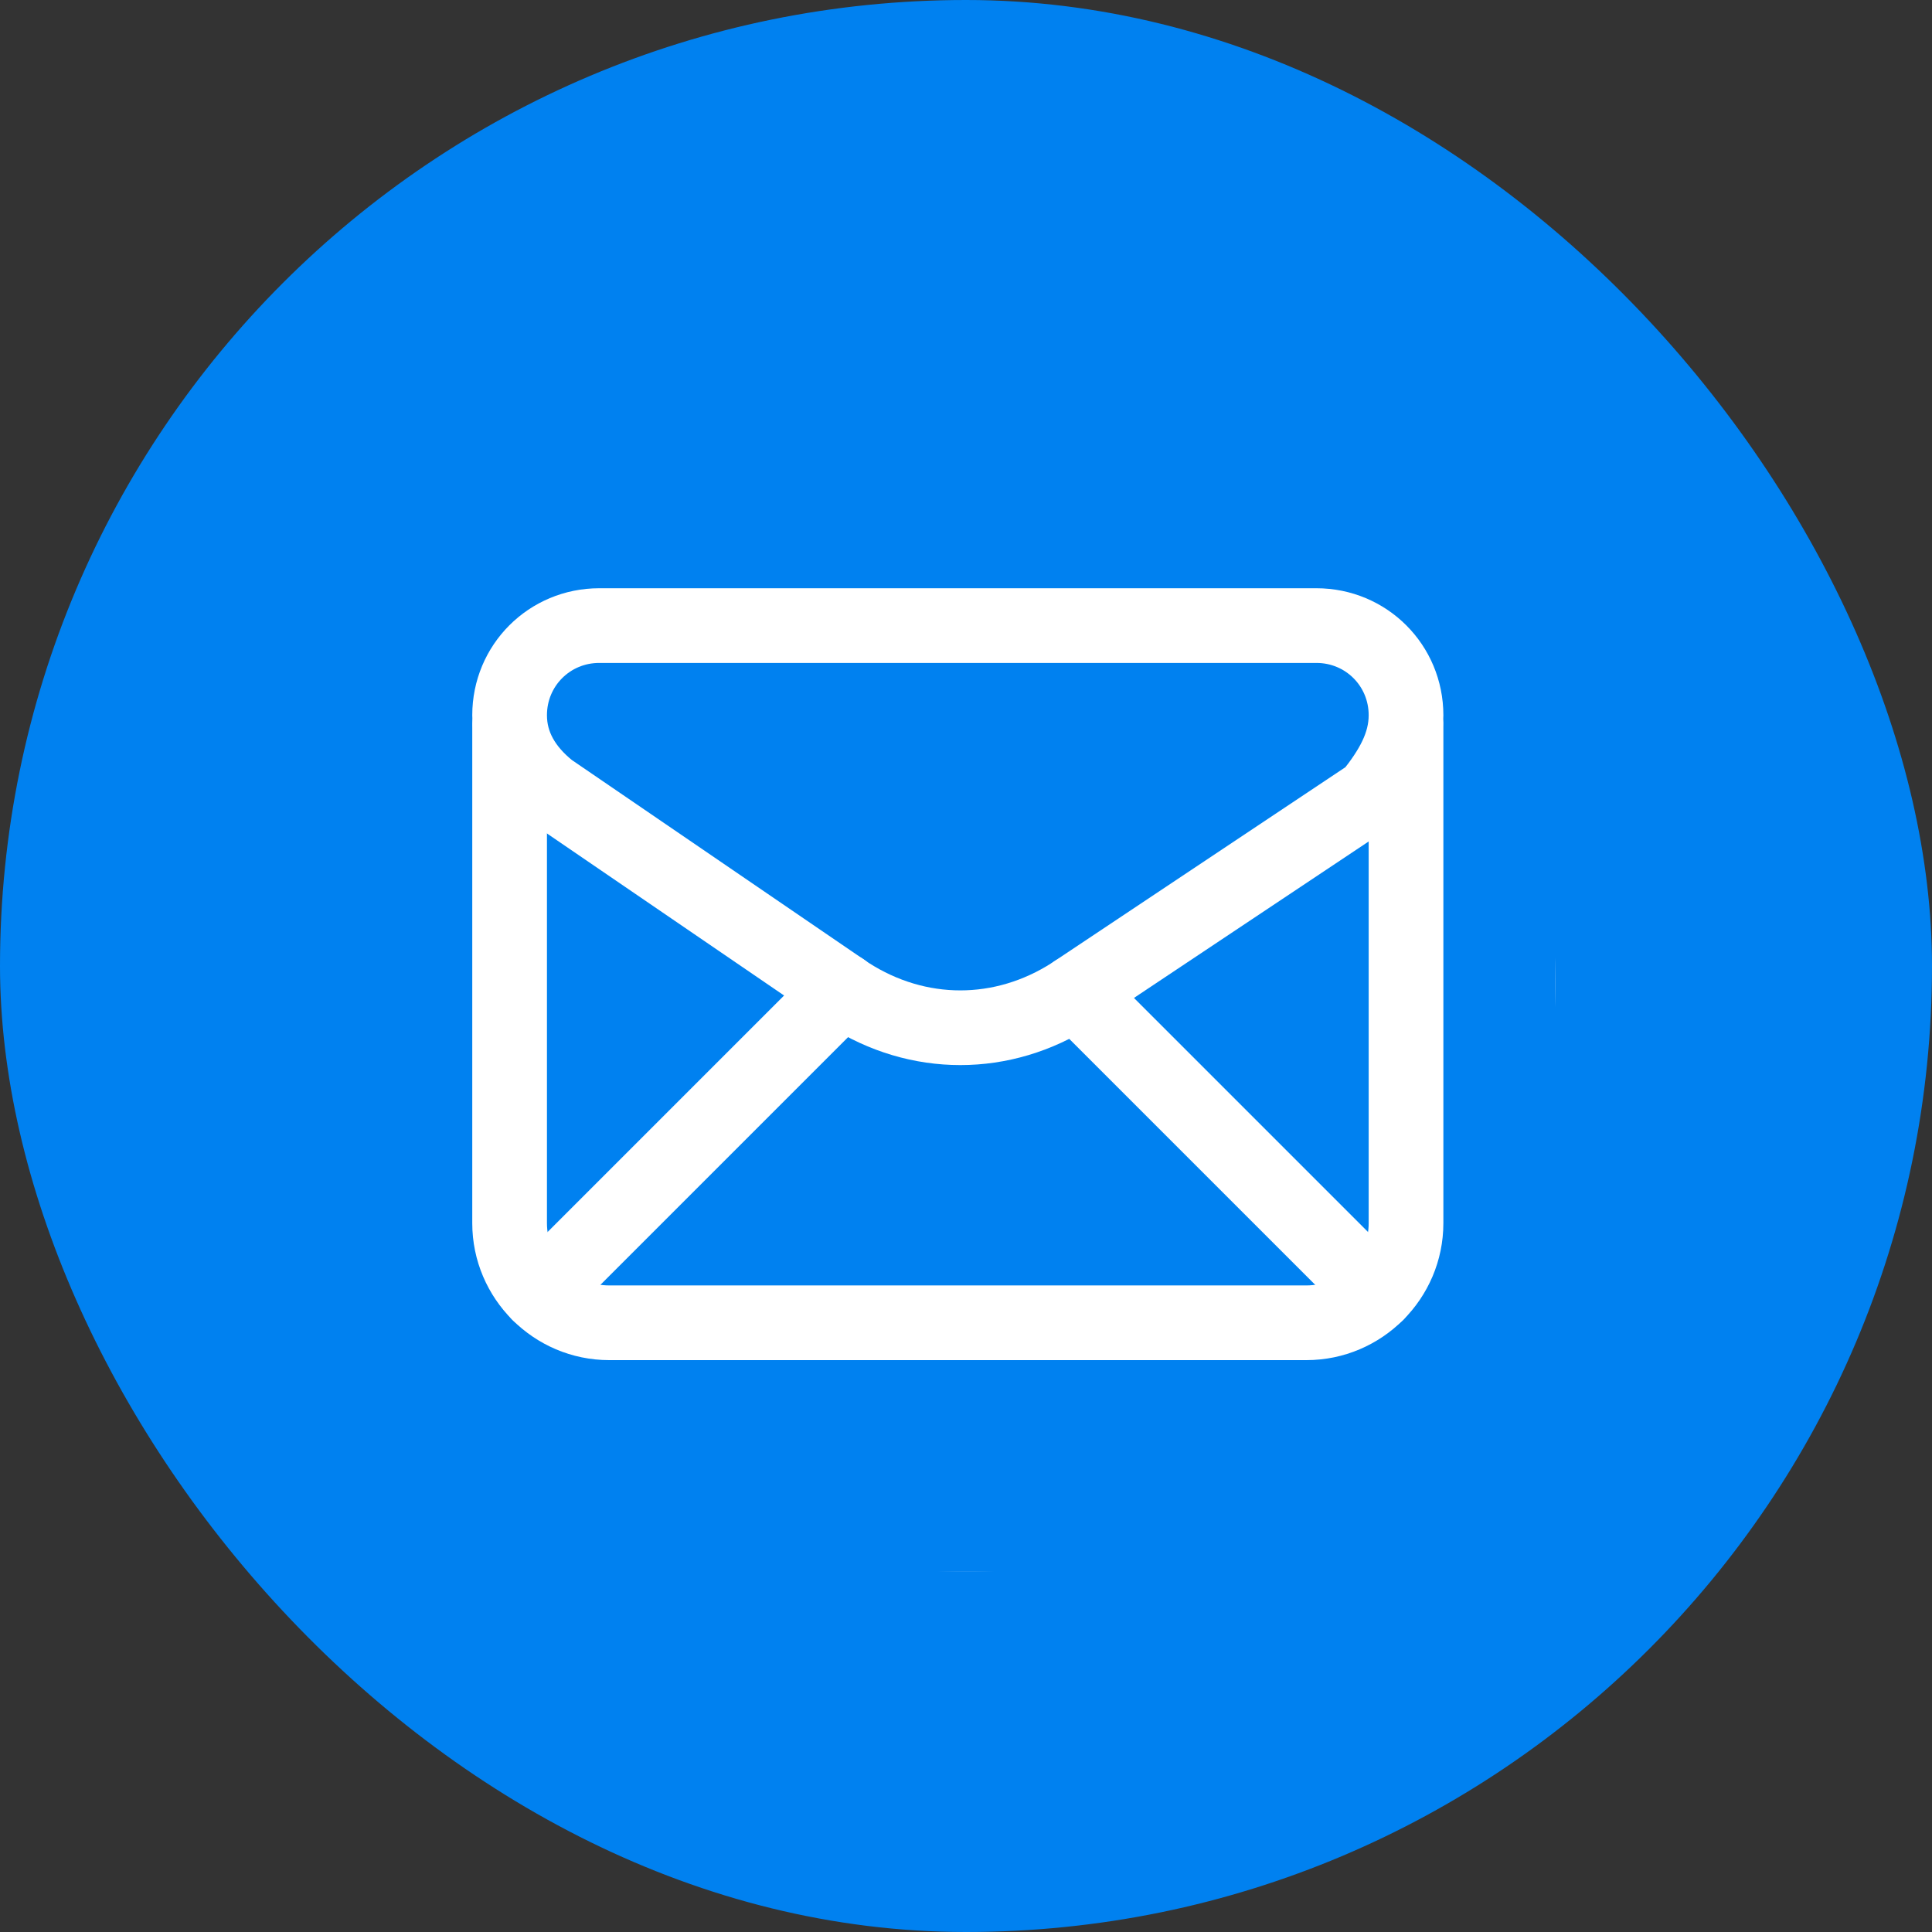 <?xml version="1.0" encoding="UTF-8"?> <svg xmlns="http://www.w3.org/2000/svg" width="118" height="118" viewBox="0 0 118 118" fill="none"><rect x="0" y="0" width="118" height="118" fill="#333333" stroke="none"/><rect width="118" height="118" rx="59" fill="#0081F0"></rect><circle cx="59" cy="60" r="36" fill="white"></circle><rect width="73" height="73" transform="translate(22 23)" fill="#0081F0"></rect><path fill-rule="evenodd" clip-rule="evenodd" d="M31.125 43.684V43.684C31.125 45.509 32.038 47.03 33.558 48.246L51.808 60.717C56.067 63.455 61.237 63.455 65.496 60.717L83.746 48.551C84.963 47.03 85.875 45.509 85.875 43.684V43.684C85.875 40.642 83.442 38.209 80.4 38.209H36.6C33.558 38.209 31.125 40.642 31.125 43.684Z" stroke="white" stroke-width="4.562" stroke-linecap="round" stroke-linejoin="round"></path><path d="M31.125 44.291V74.708C31.125 78.053 33.862 80.791 37.208 80.791H79.792C83.138 80.791 85.875 78.053 85.875 74.708V44.291" stroke="white" stroke-width="4.562" stroke-linecap="round" stroke-linejoin="round"></path><path d="M32.914 79.004L51.45 60.468" stroke="white" stroke-width="4.562" stroke-linecap="round" stroke-linejoin="round"></path><path d="M65.678 60.596L84.086 79.004" stroke="white" stroke-width="4.562" stroke-linecap="round" stroke-linejoin="round"></path></svg> 